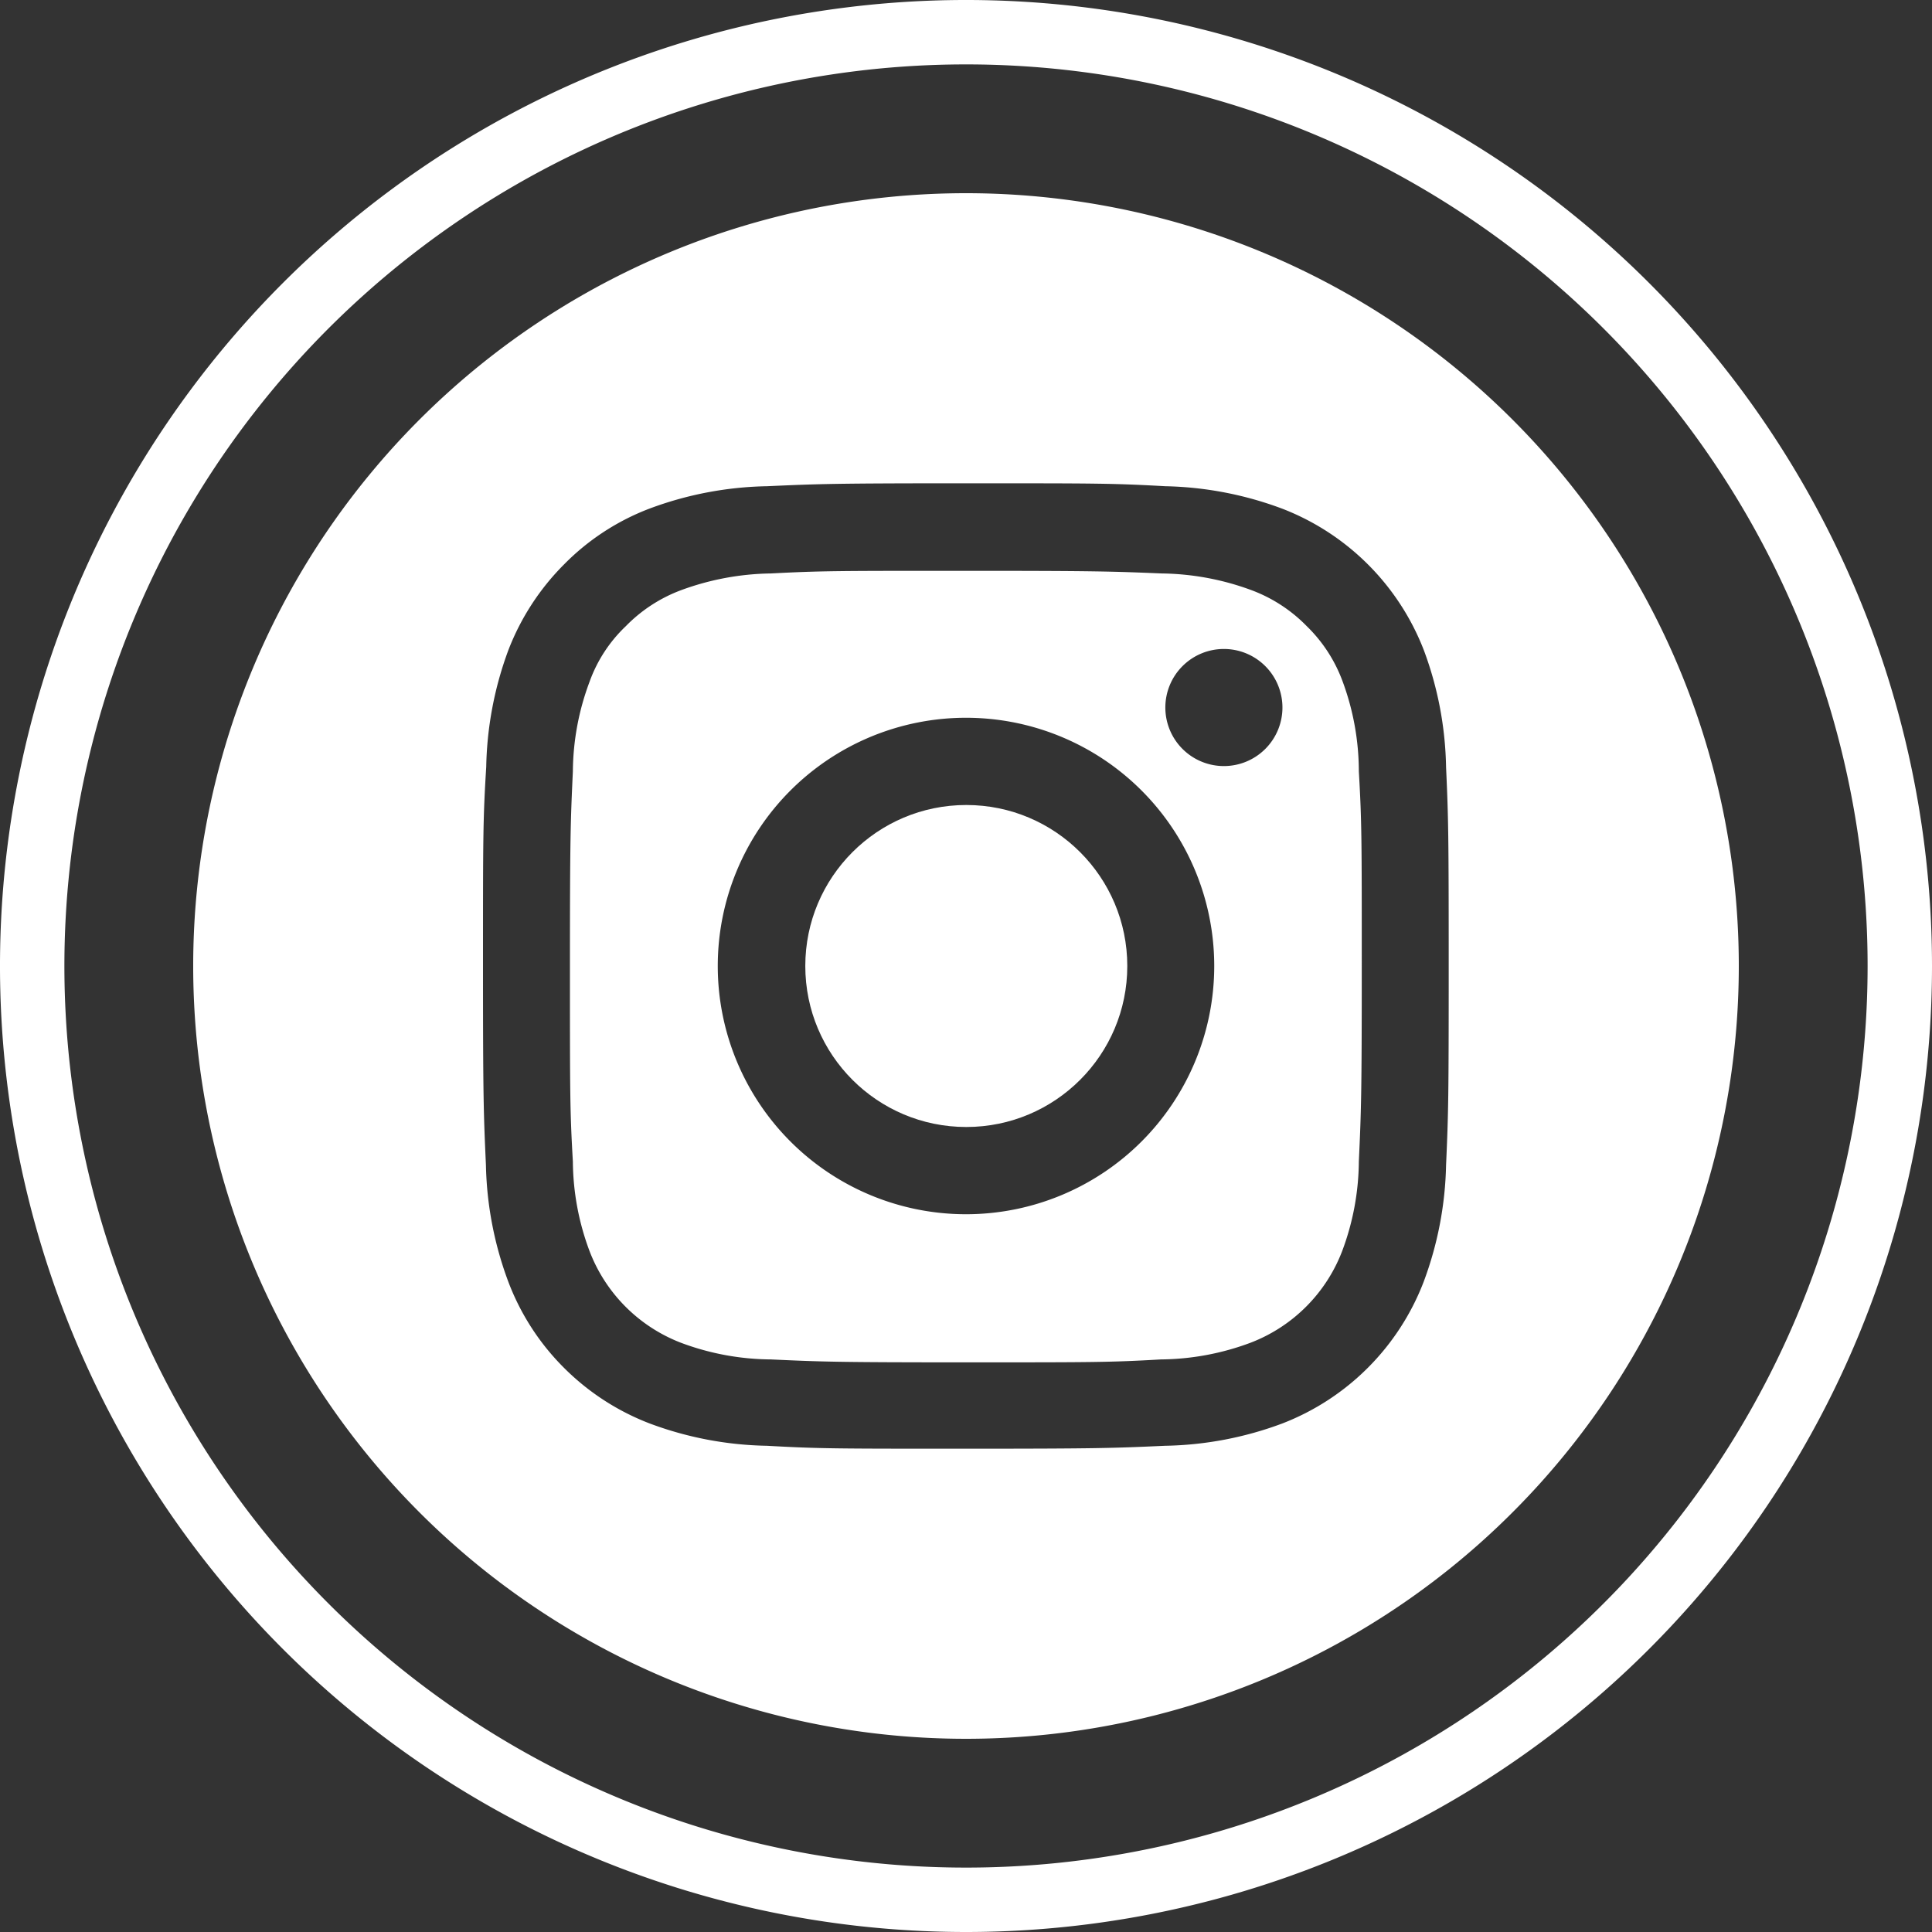<svg xmlns="http://www.w3.org/2000/svg" viewBox="0 0 66 66"><rect x="0" y="0" width="66" height="66" fill="#333333" stroke="none"/><defs><style>.cls-1{fill:#fff;}</style></defs><title>ico ig</title><g id="Capa_2" data-name="Capa 2"><g id="Capa_1-2" data-name="Capa 1"><path class="cls-1" d="M33,66A33,33,0,1,1,66,33,33,33,0,0,1,33,66ZM33,2.2A30.8,30.8,0,1,0,63.8,33,30.8,30.8,0,0,0,33,2.2Z"/><path class="cls-1" d="M33,6.6A26.4,26.4,0,1,0,59.4,33,26.4,26.4,0,0,0,33,6.6ZM49.4,39.8a12.06,12.06,0,0,1-.77,4,8.42,8.42,0,0,1-4.83,4.83,12,12,0,0,1-4,.76c-1.76.08-2.32.1-6.8.1s-5,0-6.8-.1a12,12,0,0,1-4-.76,8.37,8.37,0,0,1-2.93-1.9,8.28,8.28,0,0,1-1.9-2.93,12.06,12.06,0,0,1-.77-4c-.08-1.76-.1-2.32-.1-6.8s0-5,.11-6.8a12.09,12.09,0,0,1,.76-4,8.42,8.42,0,0,1,1.9-2.92,8.17,8.17,0,0,1,2.93-1.91,12.07,12.07,0,0,1,4-.76c1.77-.08,2.33-.1,6.81-.1s5,0,6.8.1a12.06,12.06,0,0,1,4,.77,8.45,8.45,0,0,1,4.83,4.83,12,12,0,0,1,.76,4c.08,1.76.09,2.32.09,6.8S49.48,38,49.4,39.8Z"/><path class="cls-1" d="M45.87,23.29a5.07,5.07,0,0,0-1.23-1.9,5.15,5.15,0,0,0-1.89-1.23,9.14,9.14,0,0,0-3.06-.57C38,19.52,37.43,19.5,33,19.5s-4.93,0-6.67.09a9.2,9.2,0,0,0-3.06.57,5.15,5.15,0,0,0-1.89,1.23,4.9,4.9,0,0,0-1.24,1.9,8.88,8.88,0,0,0-.57,3.06c-.08,1.73-.1,2.26-.1,6.67s0,4.92.1,6.66a8.88,8.88,0,0,0,.57,3.06,5.43,5.43,0,0,0,3.12,3.13,8.9,8.9,0,0,0,3.07.57c1.73.08,2.26.1,6.66.1s4.93,0,6.67-.1a8.94,8.94,0,0,0,3.06-.57,5.43,5.43,0,0,0,3.13-3.13,8.88,8.88,0,0,0,.57-3.06c.08-1.74.1-2.26.1-6.66s0-4.93-.1-6.67A8.88,8.88,0,0,0,45.87,23.29ZM33,41.48A8.48,8.48,0,1,1,41.48,33,8.48,8.48,0,0,1,33,41.48Zm8.81-15.31a2,2,0,1,1,2-2A2,2,0,0,1,41.82,26.17Z"/><circle class="cls-1" cx="33.01" cy="33" r="5.5"/></g></g></svg>